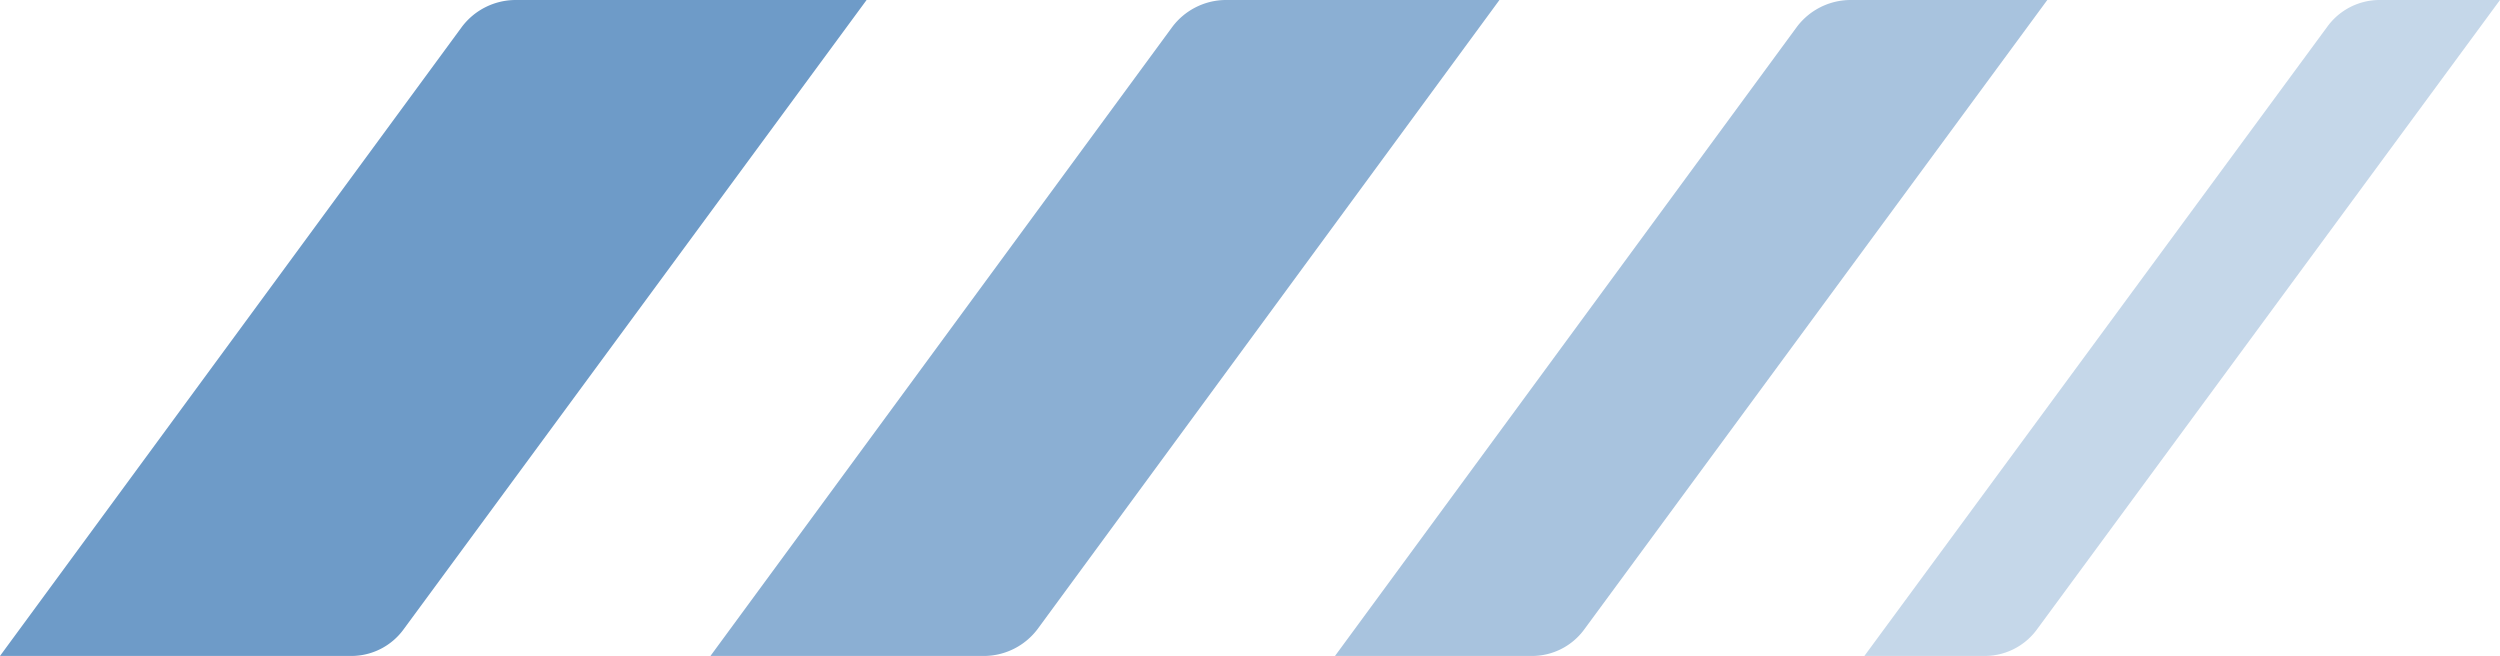   <svg xmlns="http://www.w3.org/2000/svg" viewBox="0 0 270.6 71" width="100%" style="vertical-align: middle; max-width: 100%;">
   <g>
    <path d="M38,71H0L50,2.9A7.3,7.3,0,0,1,55.8,0h38L43.7,68.1A7,7,0,0,1,38,71Z" fill="rgb(110,155,200)">
    </path>
    <path d="M106.6,71H76.9l50-68.1A7.3,7.3,0,0,1,132.6,0h29.7l-50,68.1A7.3,7.3,0,0,1,106.6,71Z" fill="rgb(110,155,200)" opacity="0.8">
    </path>
    <path d="M165.8,71H144.5l50-68.1A7.3,7.3,0,0,1,200.3,0h21.3L171.5,68.1A7,7,0,0,1,165.8,71Z" fill="rgb(110,155,200)" opacity="0.6">
    </path>
    <path d="M214.8,71h-13L251.9,2.9A7,7,0,0,1,257.6,0h13L220.5,68.1A7,7,0,0,1,214.8,71Z" fill="rgb(110,155,200)" opacity="0.4">
    </path>
   </g>
  </svg>
